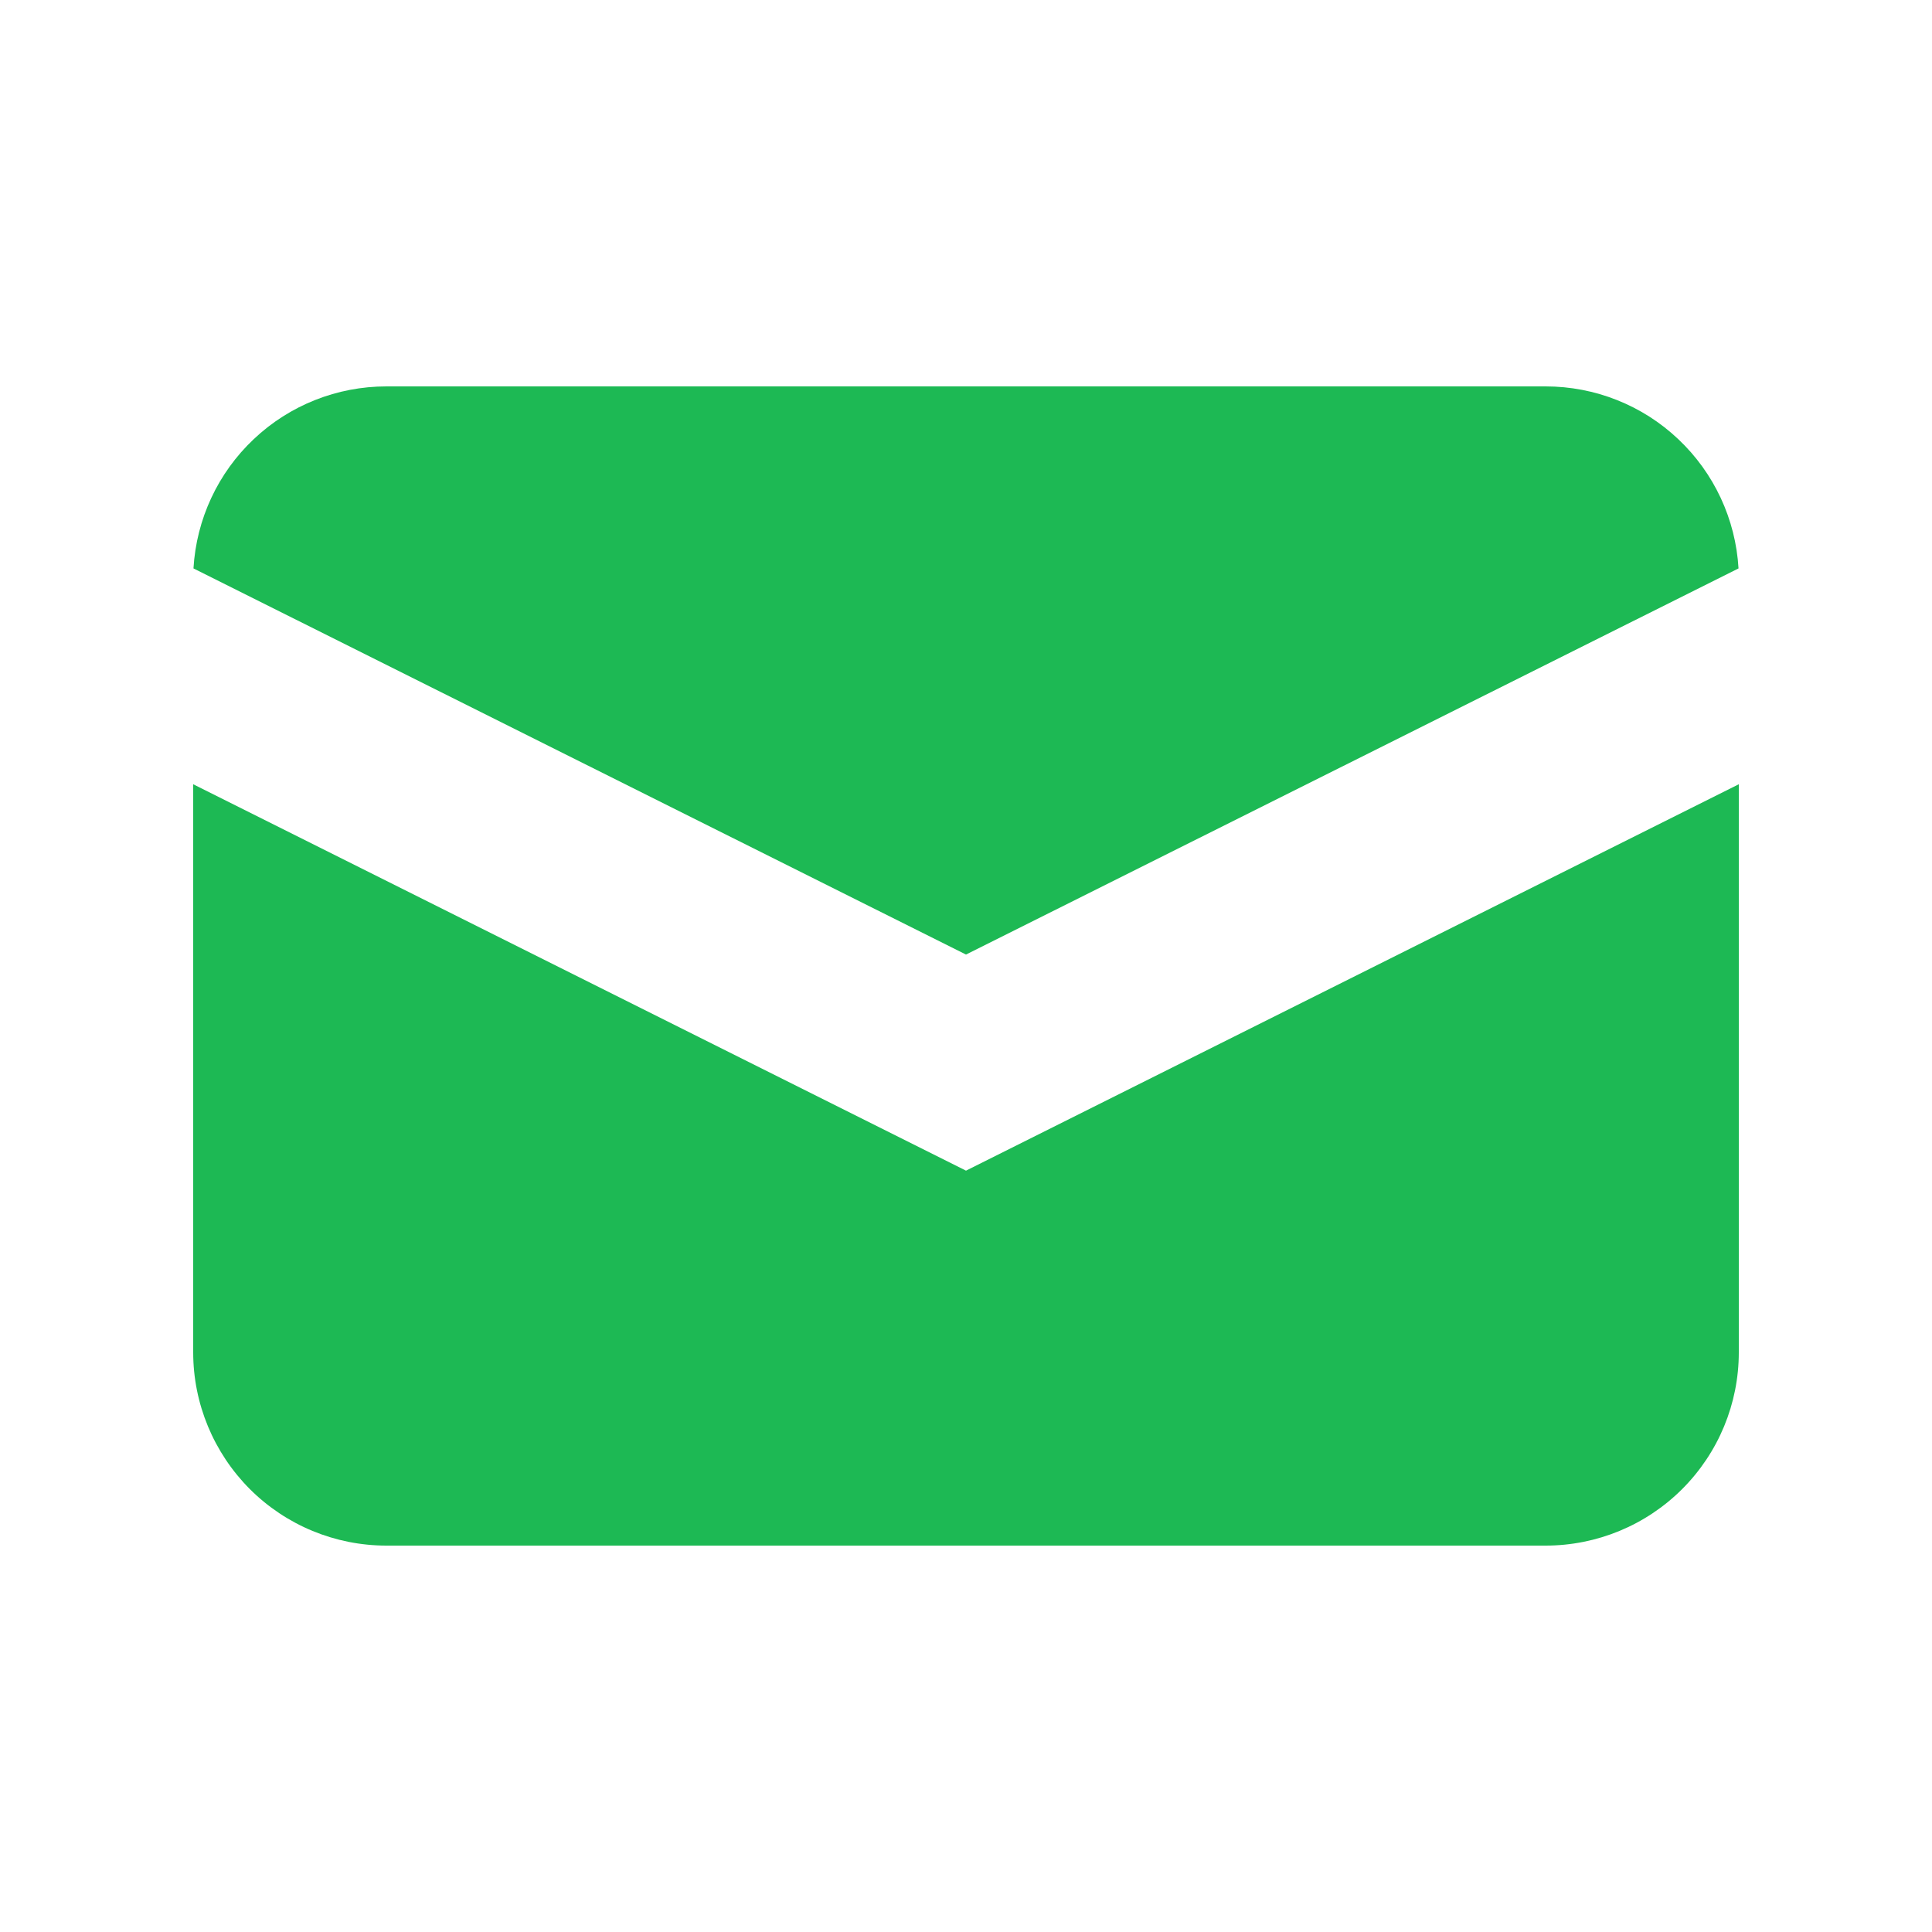 <svg width="14" height="14" viewBox="0 0 14 14" fill="none" xmlns="http://www.w3.org/2000/svg">
<path d="M1.402 4.119L7 6.917L12.598 4.119C12.577 3.762 12.421 3.427 12.161 3.182C11.901 2.936 11.557 2.8 11.2 2.8H2.8C2.443 2.8 2.099 2.936 1.839 3.182C1.579 3.427 1.423 3.762 1.402 4.119Z" fill="#1DB954"/>
<path d="M12.6 5.683L7 8.483L1.4 5.683V9.8C1.4 10.171 1.548 10.527 1.81 10.79C2.073 11.053 2.429 11.2 2.8 11.2H11.2C11.571 11.2 11.927 11.053 12.19 10.79C12.453 10.527 12.6 10.171 12.6 9.8V5.683Z" fill="#1DB954"/>
</svg>
